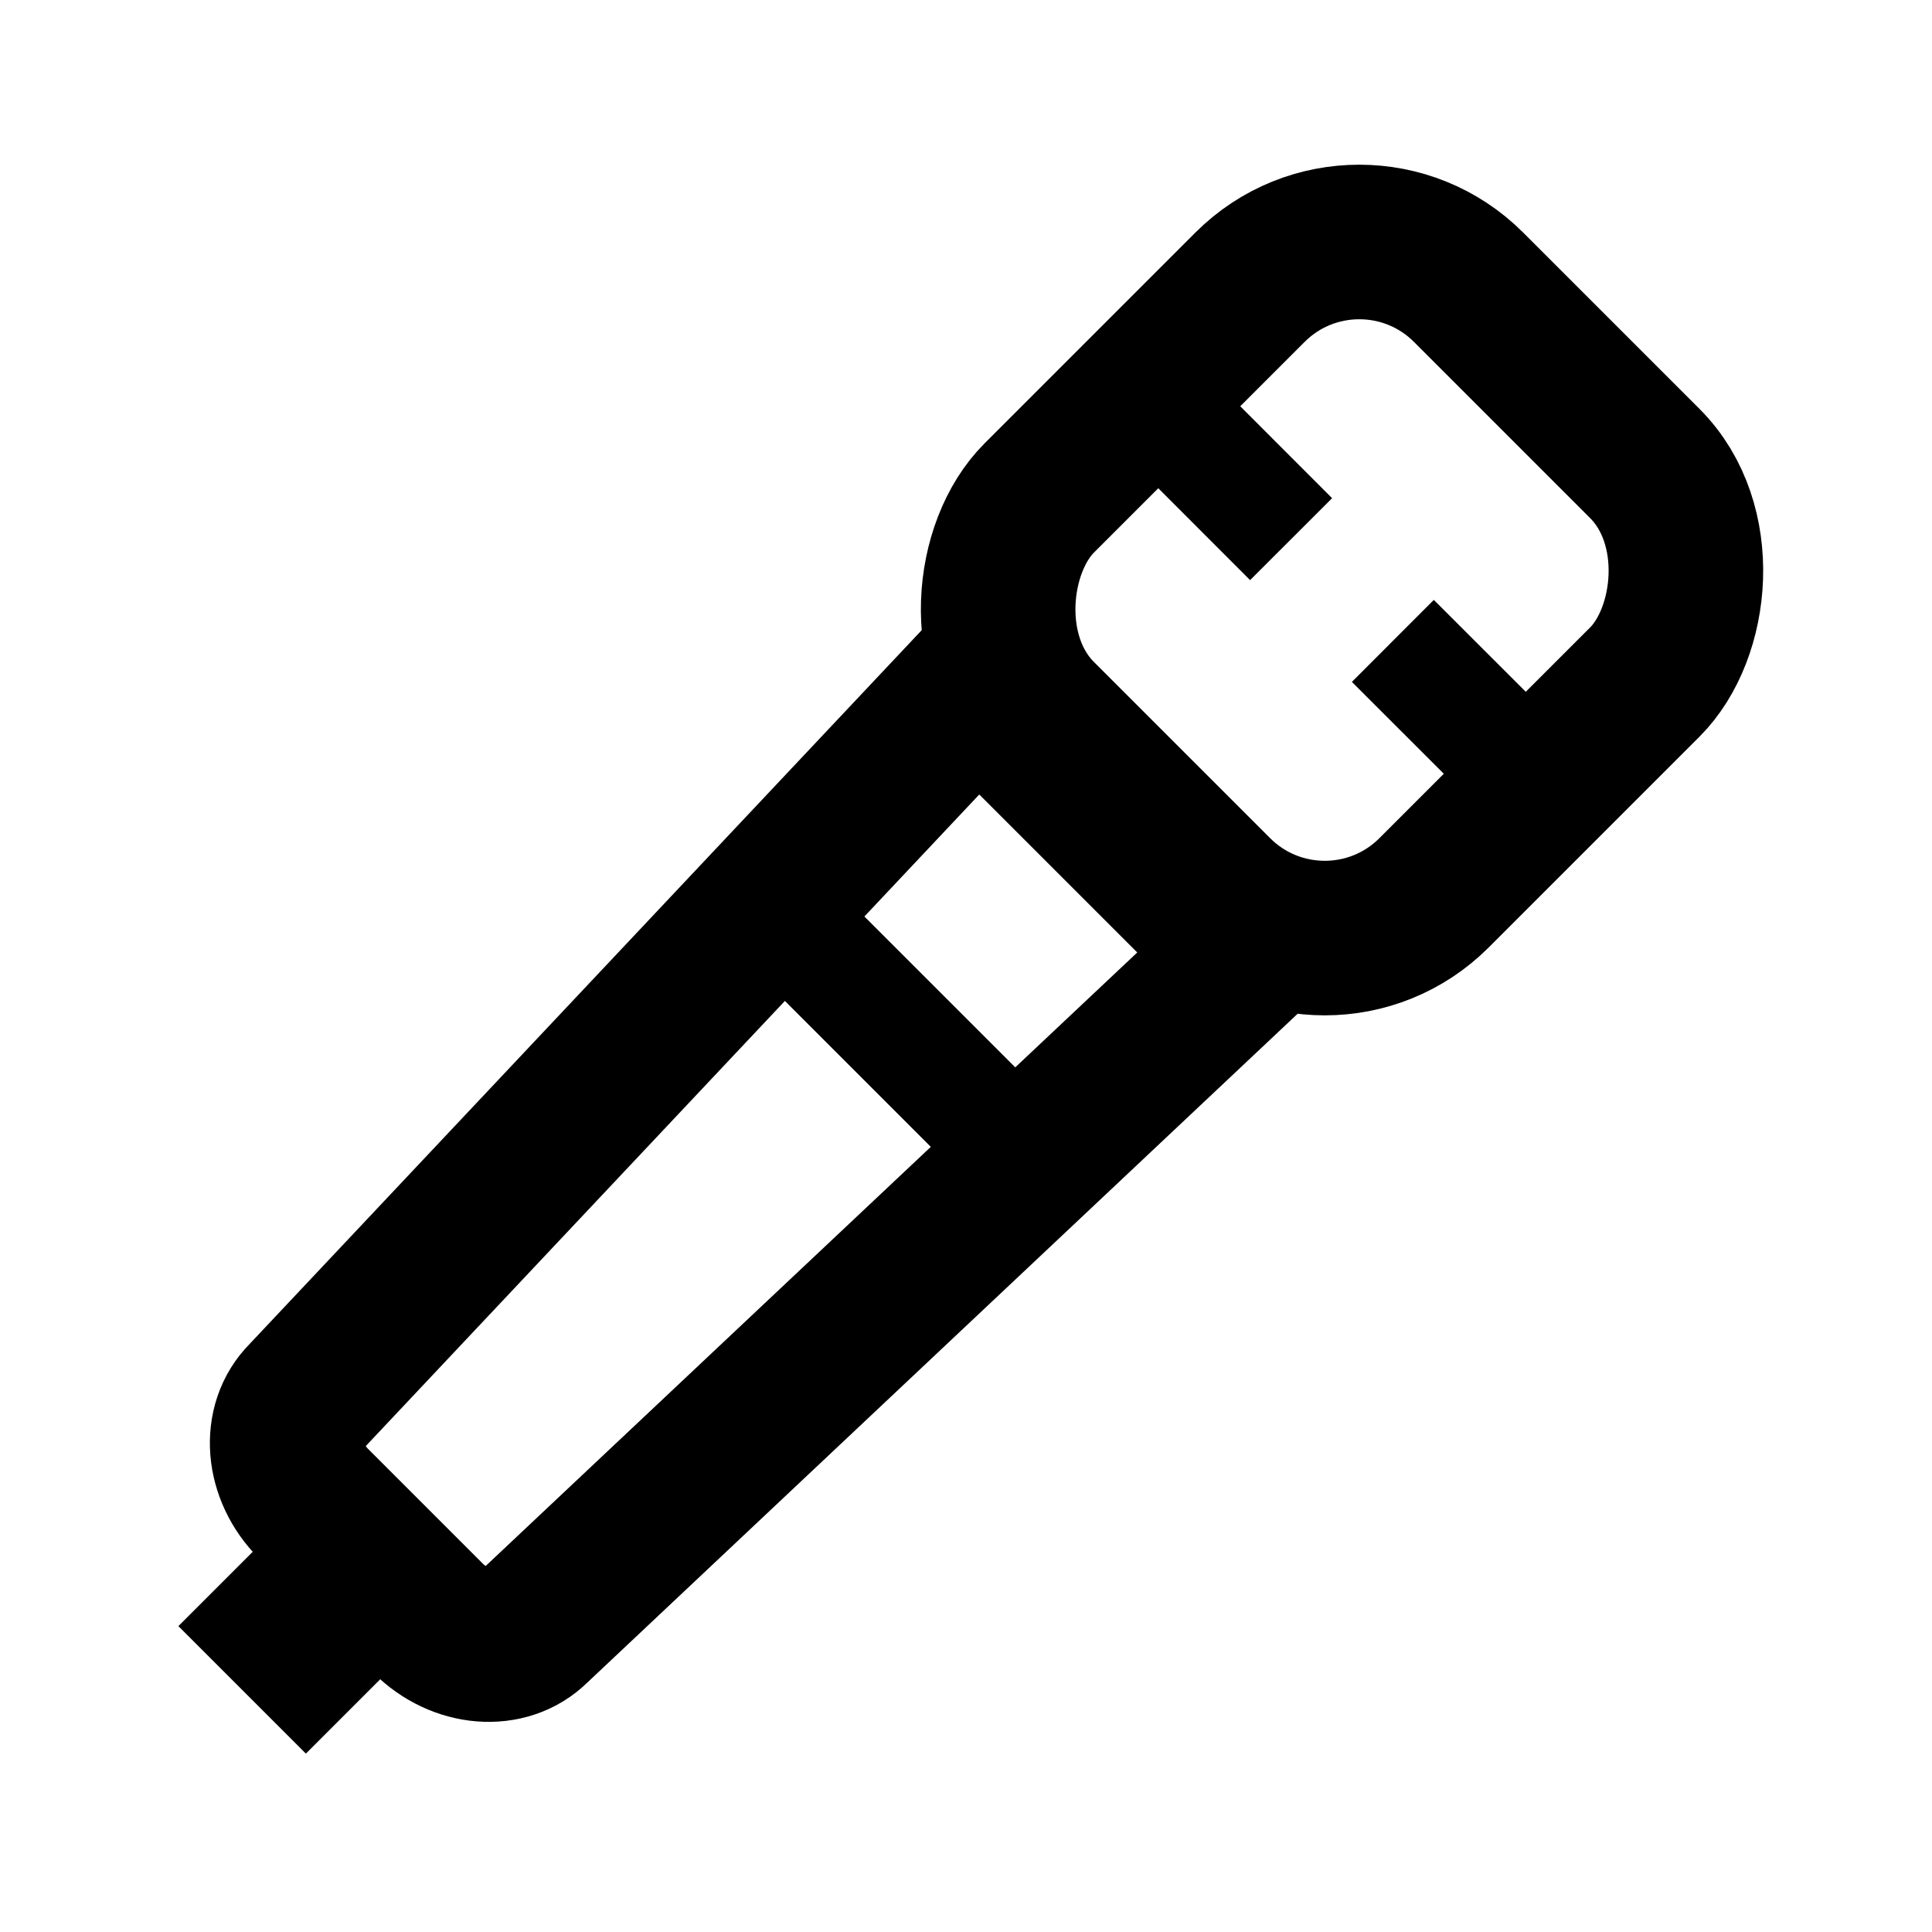 <?xml version="1.0" encoding="UTF-8"?><svg id="Singstar_-_Pcsx2" xmlns="http://www.w3.org/2000/svg" viewBox="0 0 150 150"><defs><style>.cls-1{opacity:.85;}.cls-1,.cls-2,.cls-3,.cls-4{fill:none;}.cls-2{stroke-width:14px;}.cls-2,.cls-3,.cls-4{stroke:#000;stroke-miterlimit:10;}.cls-3{stroke-width:12px;}.cls-4{stroke-width:9px;}</style></defs><g id="tela"><path id="tela-2" class="cls-1" d="M0,0H150V150H0V0Z"/></g><g id="By_maxihplay"><g id="corpo"><path class="cls-3" d="M33.25,125.65l-8.91-8.91c-2.45-2.45-2.74-6.13-.65-8.22l52.21-55.45,21.01,21.01-55.45,52.21c-2.09,2.09-5.77,1.8-8.22-.65Z"/><line class="cls-4" x1="59.47" y1="69.88" x2="80.12" y2="90.53"/><line id="cabo" class="cls-2" x1="29.54" y1="120.46" x2="18.8" y2="131.2"/></g><g id="cabeca"><rect class="cls-3" x="82.52" y="22.24" width="43.35" height="47.14" rx="12" ry="12" transform="translate(62.91 -60.26) rotate(45)"/><line class="cls-4" x1="88.87" y1="30.48" x2="100.24" y2="41.86"/><line class="cls-4" x1="108.14" y1="49.76" x2="119.52" y2="61.13"/></g></g></svg>